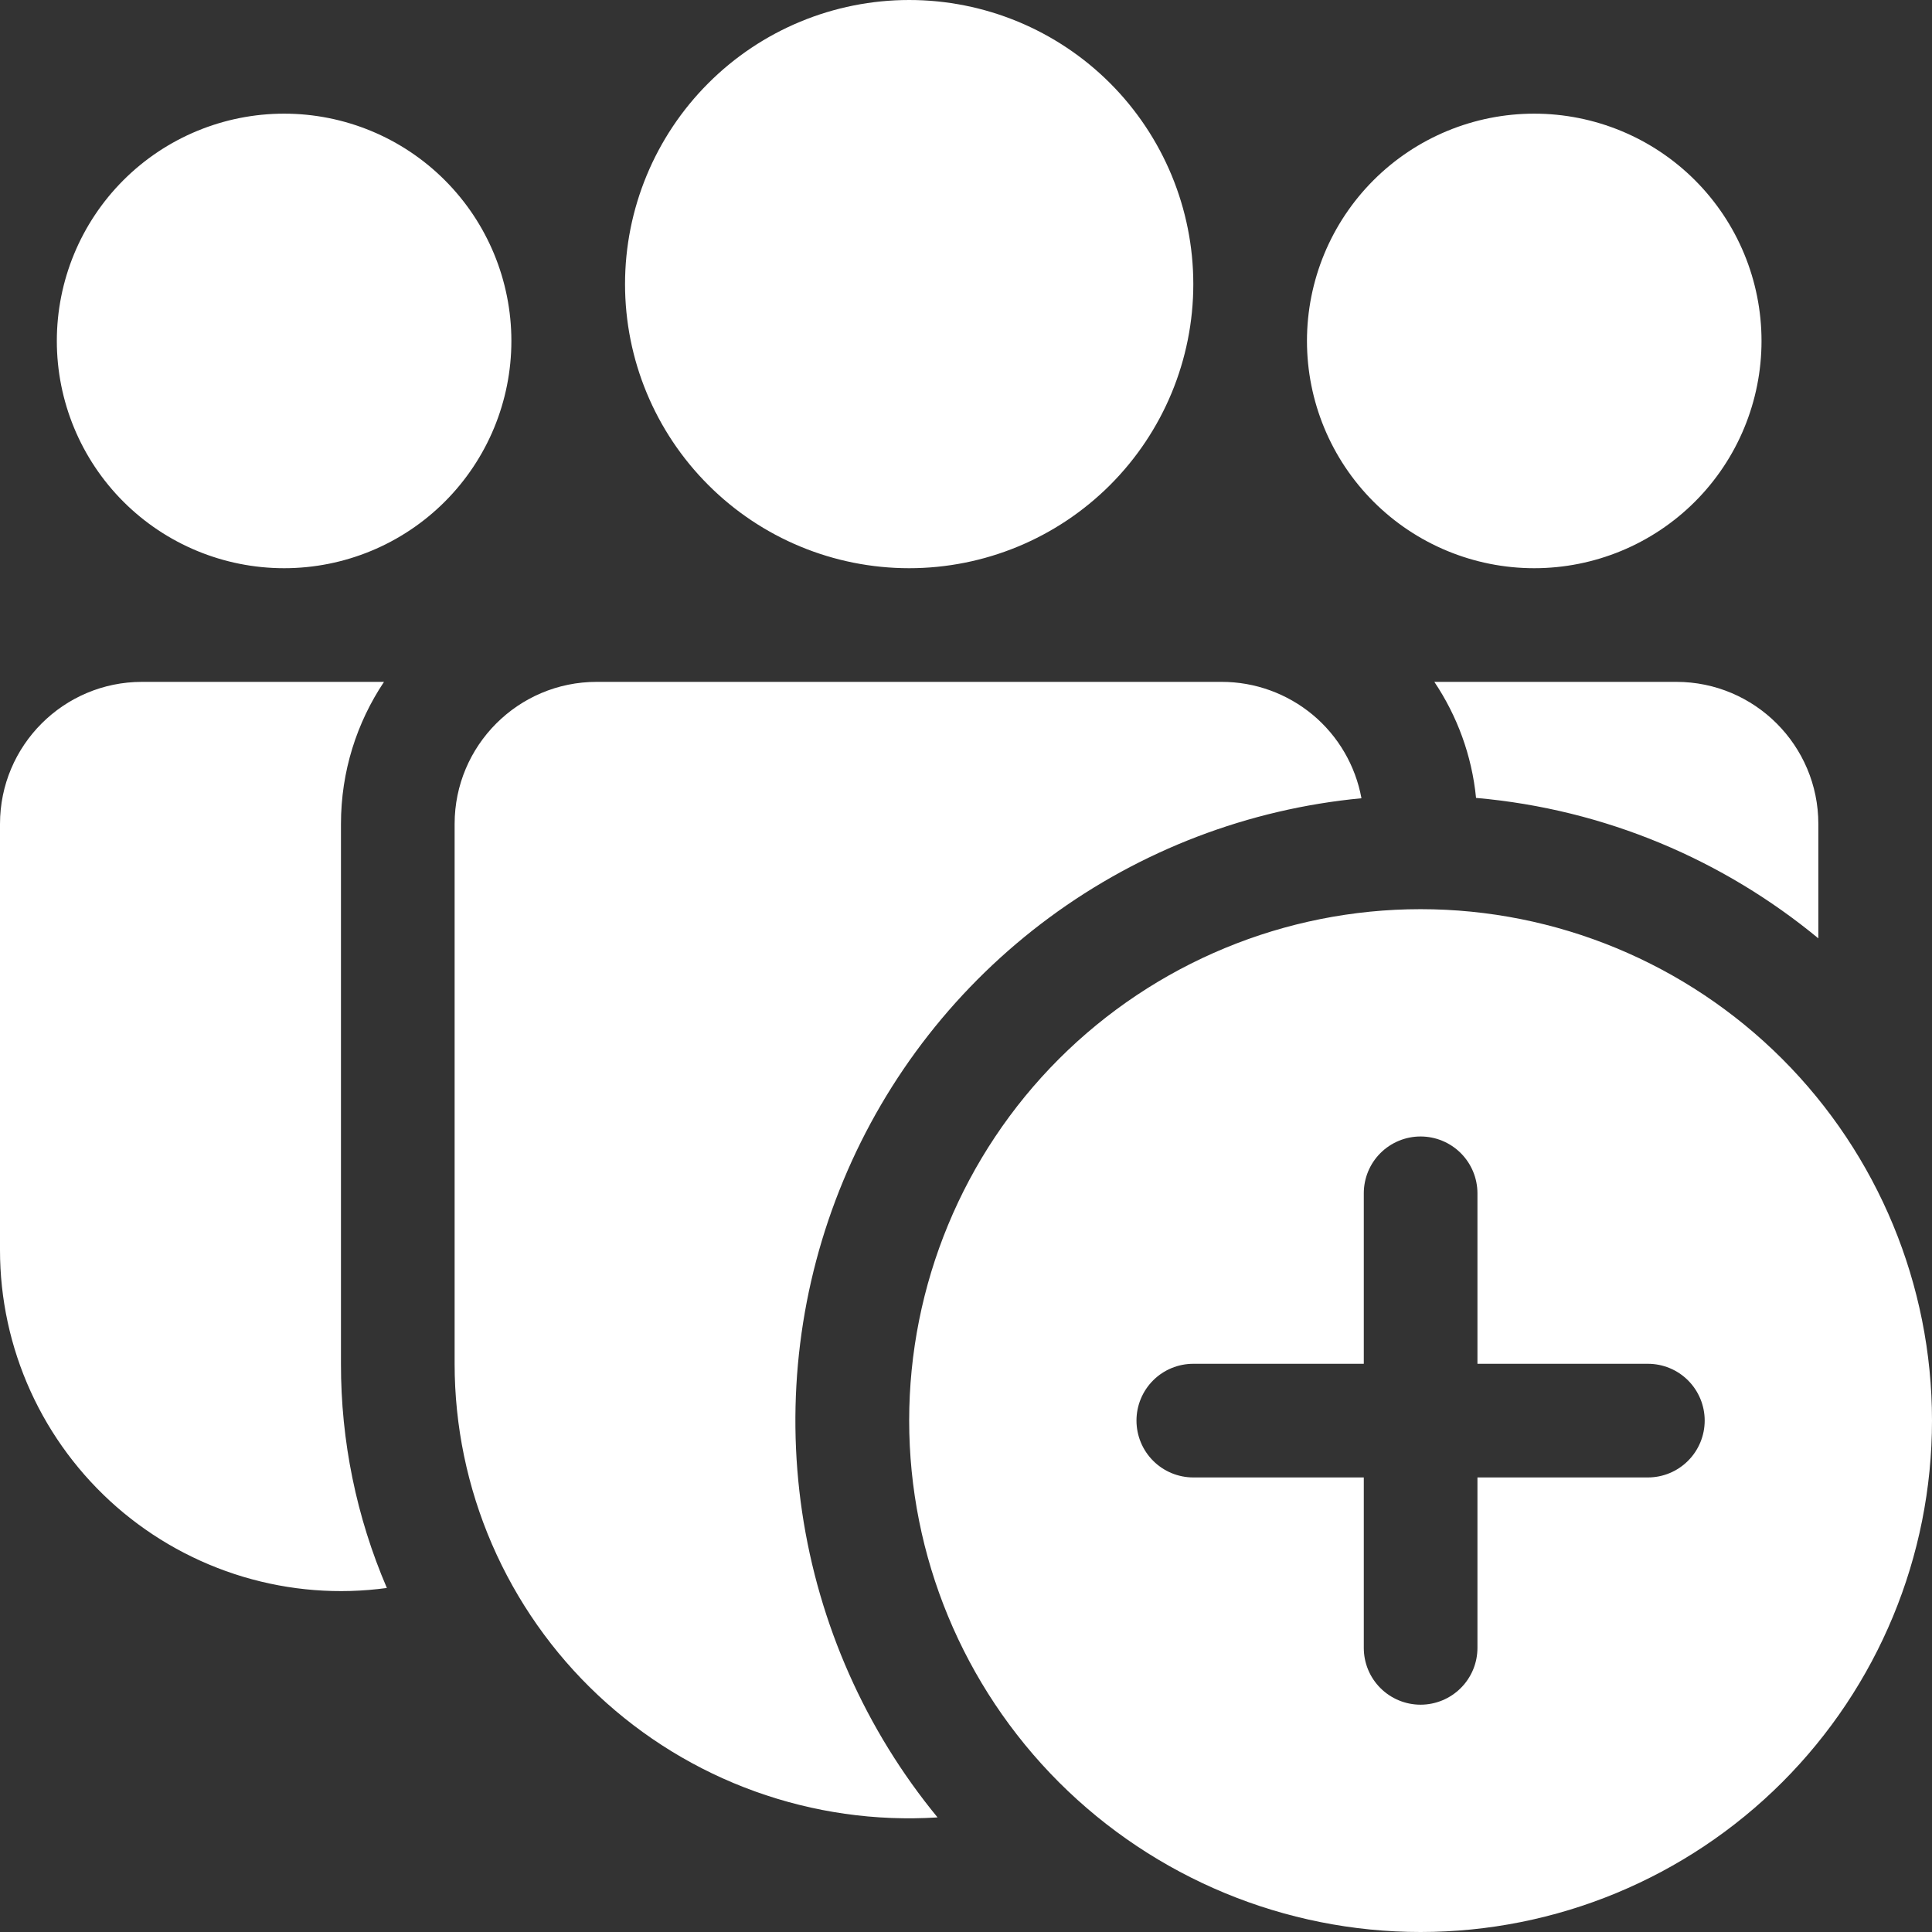 <svg width="29" height="29" viewBox="0 0 29 29" fill="none" xmlns="http://www.w3.org/2000/svg">
<rect x="0" y="0" width="29" height="29" fill="#333333" stroke="none"/>
<path d="M17.912 4.265C17.912 5.396 17.462 6.481 16.663 7.28C15.863 8.08 14.778 8.529 13.647 8.529C12.516 8.529 11.431 8.08 10.632 7.28C9.832 6.481 9.382 5.396 9.382 4.265C9.382 3.134 9.832 2.049 10.632 1.249C11.431 0.449 12.516 0 13.647 0C14.778 0 15.863 0.449 16.663 1.249C17.462 2.049 17.912 3.134 17.912 4.265ZM26.441 5.118C26.441 6.022 26.082 6.89 25.442 7.53C24.802 8.17 23.934 8.529 23.029 8.529C22.125 8.529 21.257 8.17 20.617 7.53C19.977 6.89 19.618 6.022 19.618 5.118C19.618 4.213 19.977 3.345 20.617 2.705C21.257 2.065 22.125 1.706 23.029 1.706C23.934 1.706 24.802 2.065 25.442 2.705C26.082 3.345 26.441 4.213 26.441 5.118ZM4.265 8.529C5.17 8.529 6.037 8.17 6.677 7.53C7.317 6.89 7.676 6.022 7.676 5.118C7.676 4.213 7.317 3.345 6.677 2.705C6.037 2.065 5.17 1.706 4.265 1.706C3.36 1.706 2.492 2.065 1.852 2.705C1.212 3.345 0.853 4.213 0.853 5.118C0.853 6.022 1.212 6.89 1.852 7.53C2.492 8.17 3.36 8.529 4.265 8.529ZM6.824 12.368C6.824 11.191 7.779 10.235 8.956 10.235H18.338C18.837 10.235 19.32 10.41 19.704 10.729C20.087 11.048 20.346 11.492 20.436 11.982C18.741 12.143 17.122 12.761 15.752 13.772C14.382 14.783 13.312 16.148 12.659 17.72C12.005 19.292 11.791 21.012 12.04 22.696C12.29 24.381 12.992 25.965 14.073 27.28C13.143 27.339 12.211 27.206 11.334 26.89C10.457 26.574 9.655 26.082 8.975 25.444C8.296 24.806 7.755 24.035 7.385 23.18C7.015 22.325 6.824 21.403 6.824 20.471V12.368ZM22.158 11.977C24.101 12.148 25.873 12.912 27.294 14.085V12.368C27.294 11.191 26.339 10.235 25.162 10.235H21.53C21.871 10.744 22.093 11.337 22.156 11.977H22.158ZM5.118 12.368C5.118 11.578 5.356 10.846 5.764 10.235H2.132C0.955 10.235 3.04296e-08 11.191 3.04296e-08 12.368V18.765C-7.96065e-05 19.495 0.156 20.217 0.458 20.882C0.76 21.547 1.201 22.139 1.751 22.62C2.301 23.1 2.948 23.457 3.647 23.667C4.347 23.877 5.083 23.935 5.807 23.836C5.35 22.773 5.116 21.628 5.118 20.471V12.368ZM29 21.323C29 23.36 28.191 25.312 26.752 26.752C25.312 28.191 23.36 29 21.323 29C19.288 29 17.335 28.191 15.895 26.752C14.456 25.312 13.647 23.36 13.647 21.323C13.647 19.288 14.456 17.335 15.895 15.895C17.335 14.456 19.288 13.647 21.323 13.647C23.36 13.647 25.312 14.456 26.752 15.895C28.191 17.335 29 19.288 29 21.323ZM22.177 17.912C22.177 17.686 22.087 17.469 21.927 17.309C21.767 17.149 21.55 17.059 21.323 17.059C21.097 17.059 20.88 17.149 20.72 17.309C20.56 17.469 20.471 17.686 20.471 17.912V20.471H17.912C17.686 20.471 17.469 20.56 17.309 20.72C17.149 20.88 17.059 21.097 17.059 21.323C17.059 21.55 17.149 21.767 17.309 21.927C17.469 22.087 17.686 22.177 17.912 22.177H20.471V24.735C20.471 24.962 20.56 25.178 20.72 25.338C20.88 25.498 21.097 25.588 21.323 25.588C21.55 25.588 21.767 25.498 21.927 25.338C22.087 25.178 22.177 24.962 22.177 24.735V22.177H24.735C24.962 22.177 25.178 22.087 25.338 21.927C25.498 21.767 25.588 21.55 25.588 21.323C25.588 21.097 25.498 20.88 25.338 20.72C25.178 20.56 24.962 20.471 24.735 20.471H22.177V17.912Z" fill="white"/>
</svg>
